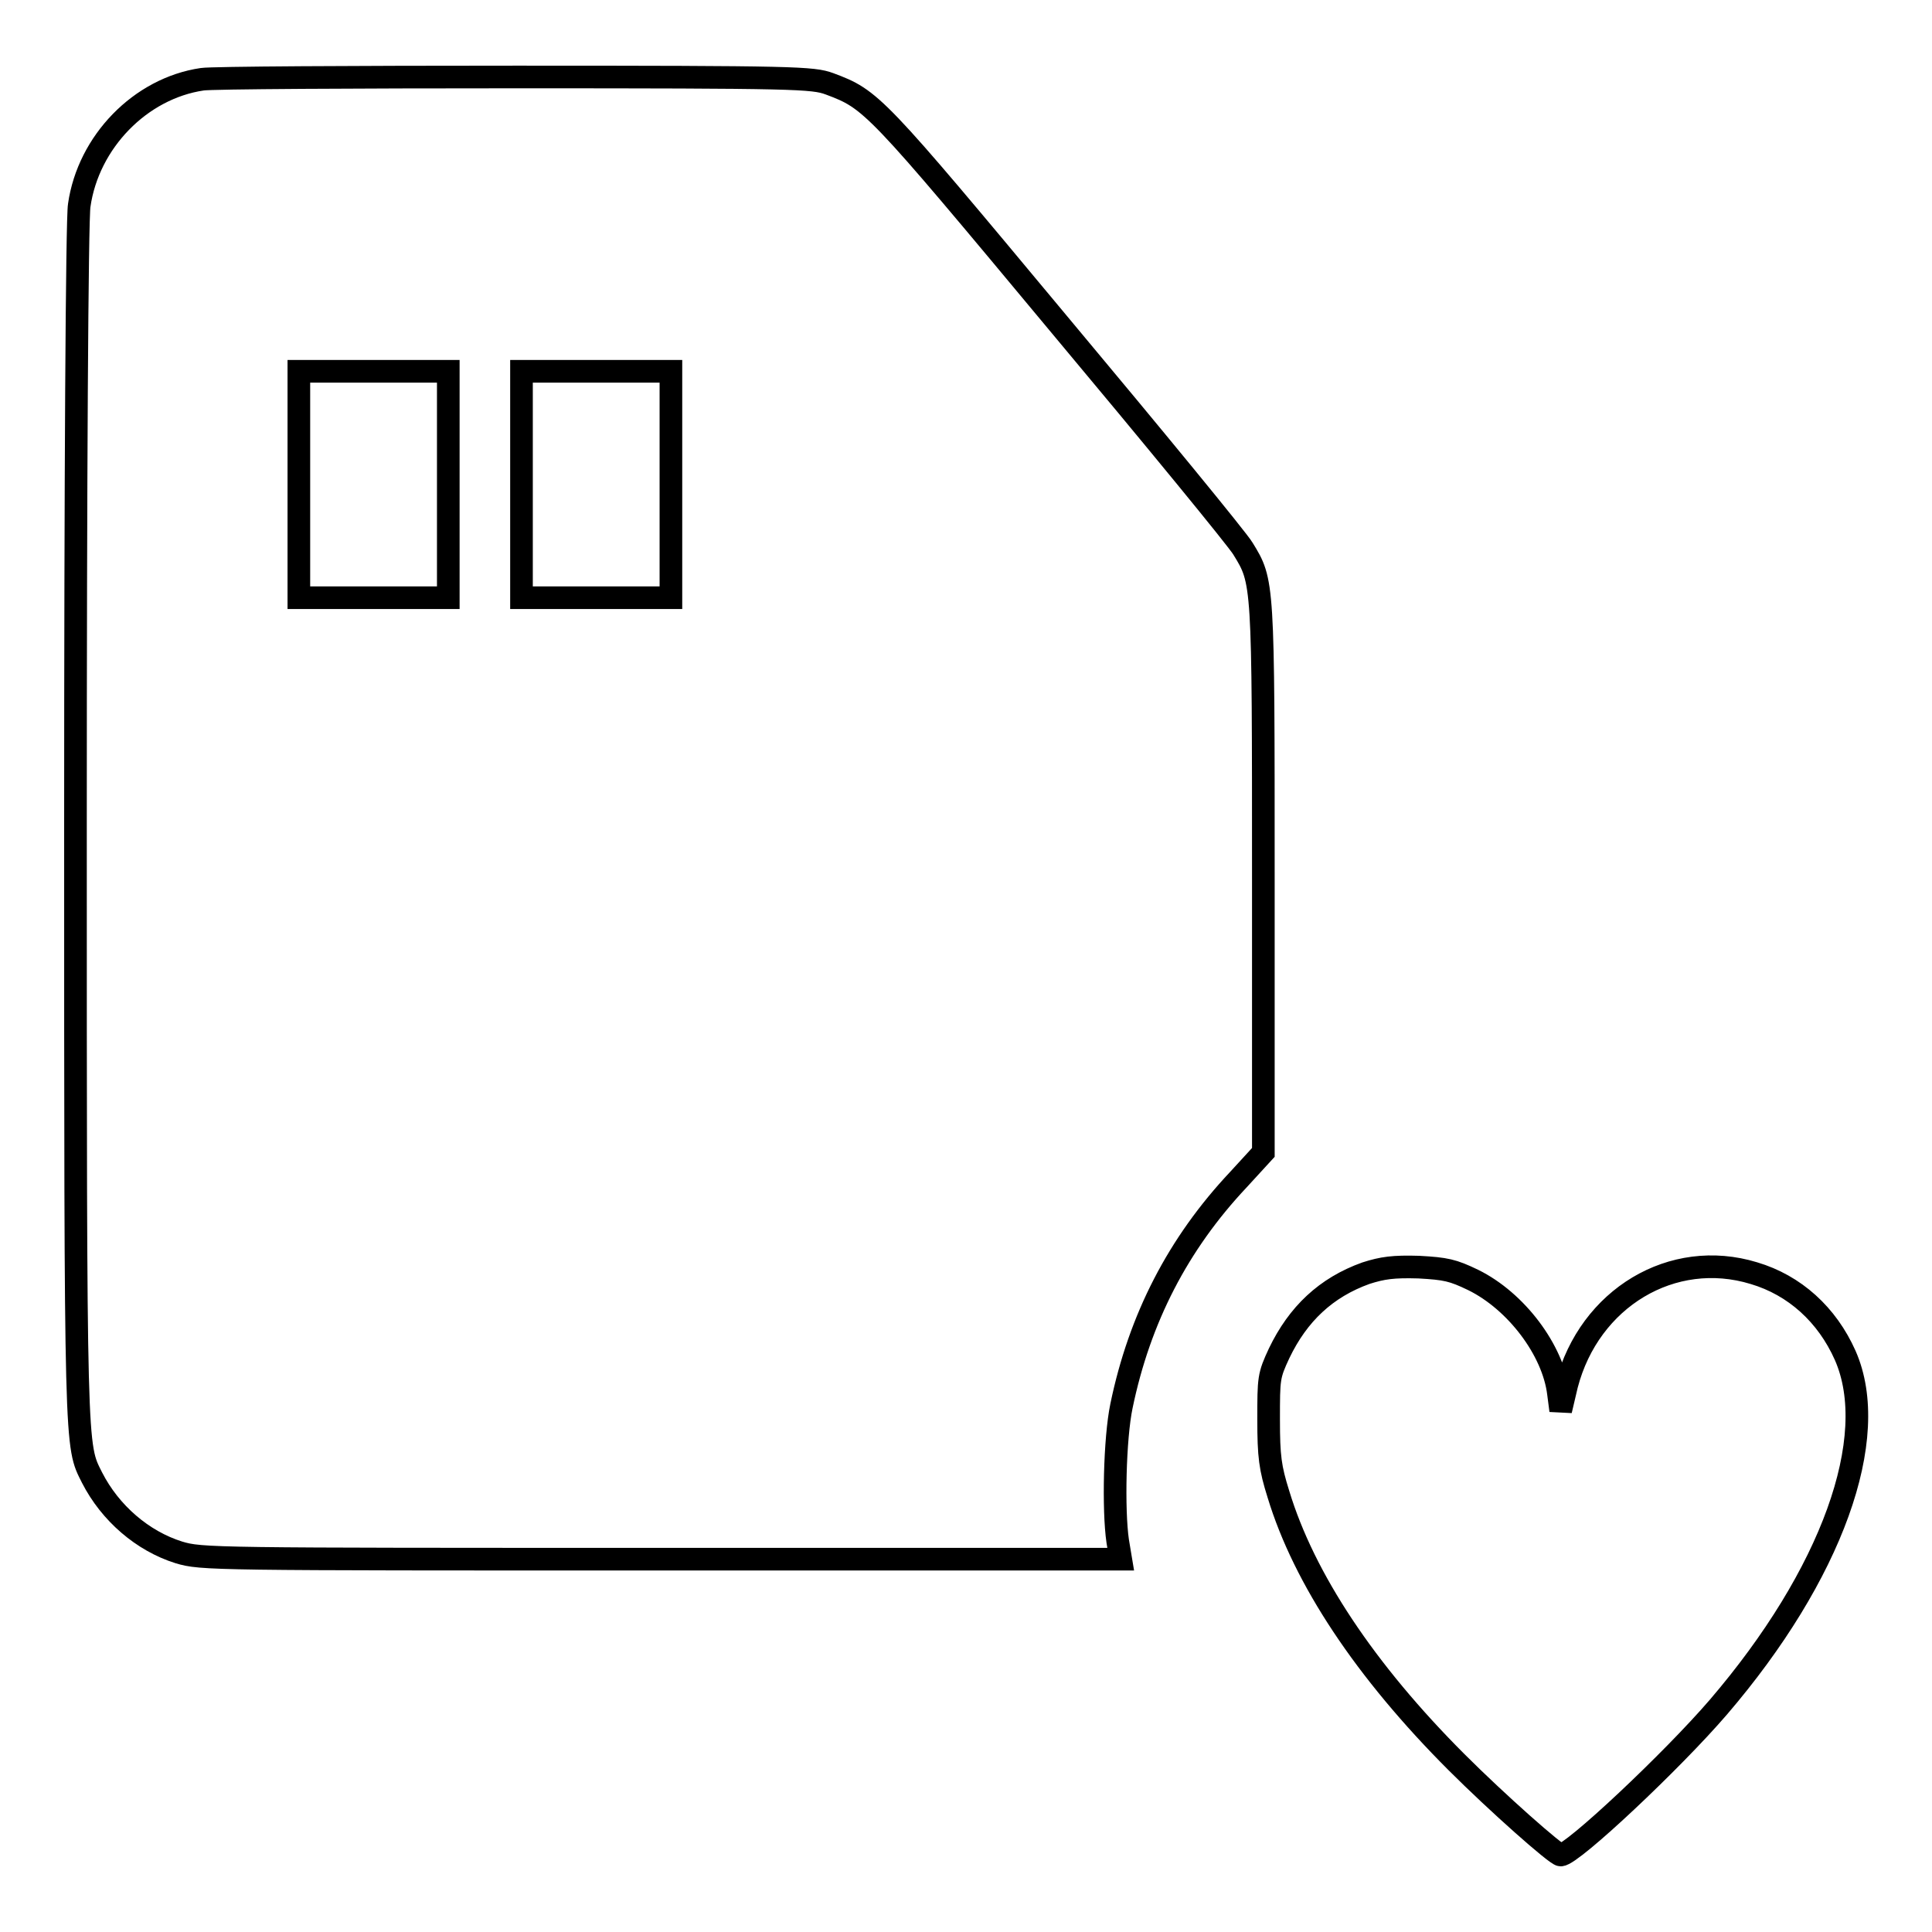 <?xml version="1.0" encoding="utf-8"?>
<!-- Svg Vector Icons : http://www.onlinewebfonts.com/icon -->
<!DOCTYPE svg PUBLIC "-//W3C//DTD SVG 1.1//EN" "http://www.w3.org/Graphics/SVG/1.1/DTD/svg11.dtd">
<svg version="1.1" xmlns="http://www.w3.org/2000/svg" xmlns:xlink="http://www.w3.org/1999/xlink" x="0px" y="0px" viewBox="0 0 256 256" enable-background="new 0 0 256 256" xml:space="preserve">
<g><g><g><path stroke-width="3" fill-opacity="0" stroke="#000000"  d="M26.8,10.5c-8.2,1.2-15.1,8.3-16.3,16.7C10.2,28.8,10,63.9,10,109c0,84.3,0,82.4,2.2,86.8c2.4,4.7,6.7,8.4,11.5,9.9c3,0.9,4.2,0.9,63.9,0.9h60.9l-0.4-2.4c-0.6-4.1-0.4-13.6,0.5-17.9c2.4-11.6,7.5-21.5,15.5-30l3.3-3.6v-36.2c0-39.6,0-39.4-2.7-43.8c-0.7-1.2-11.7-14.6-24.5-29.9c-24.4-29.3-24.7-29.6-30.3-31.7c-2.2-0.8-4.3-0.9-41.5-0.9C46.8,10.2,28.1,10.3,26.8,10.5z M59.4,64.2v15h-9.9h-9.9v-15v-15h9.9h9.9V64.2z M88.9,64.2v15H79h-9.9v-15v-15H79h9.9V64.2z"/><path stroke-width="3" fill-opacity="0" stroke="#000000"  d="M181,168.7c-5.3,1.9-9,5.4-11.5,10.6c-1.4,3-1.4,3.3-1.4,8.8c0,4.9,0.2,6.4,1.3,9.9c3.4,11.2,11.5,23.4,23.6,35.5c5.4,5.4,13.2,12.3,13.8,12.3c1.5,0,14.8-12.5,20.9-19.6c15-17.5,21.6-35.7,16.8-46.6c-2.4-5.4-6.7-9.3-12.1-10.9c-10.8-3.3-21.8,3.3-24.8,14.8l-0.8,3.4l-0.3-2.3c-0.7-5.7-5.6-12.2-11.3-15c-2.7-1.3-3.6-1.5-7.2-1.7C184.6,167.8,183.2,168,181,168.7z"/></g></g></g>
</svg>